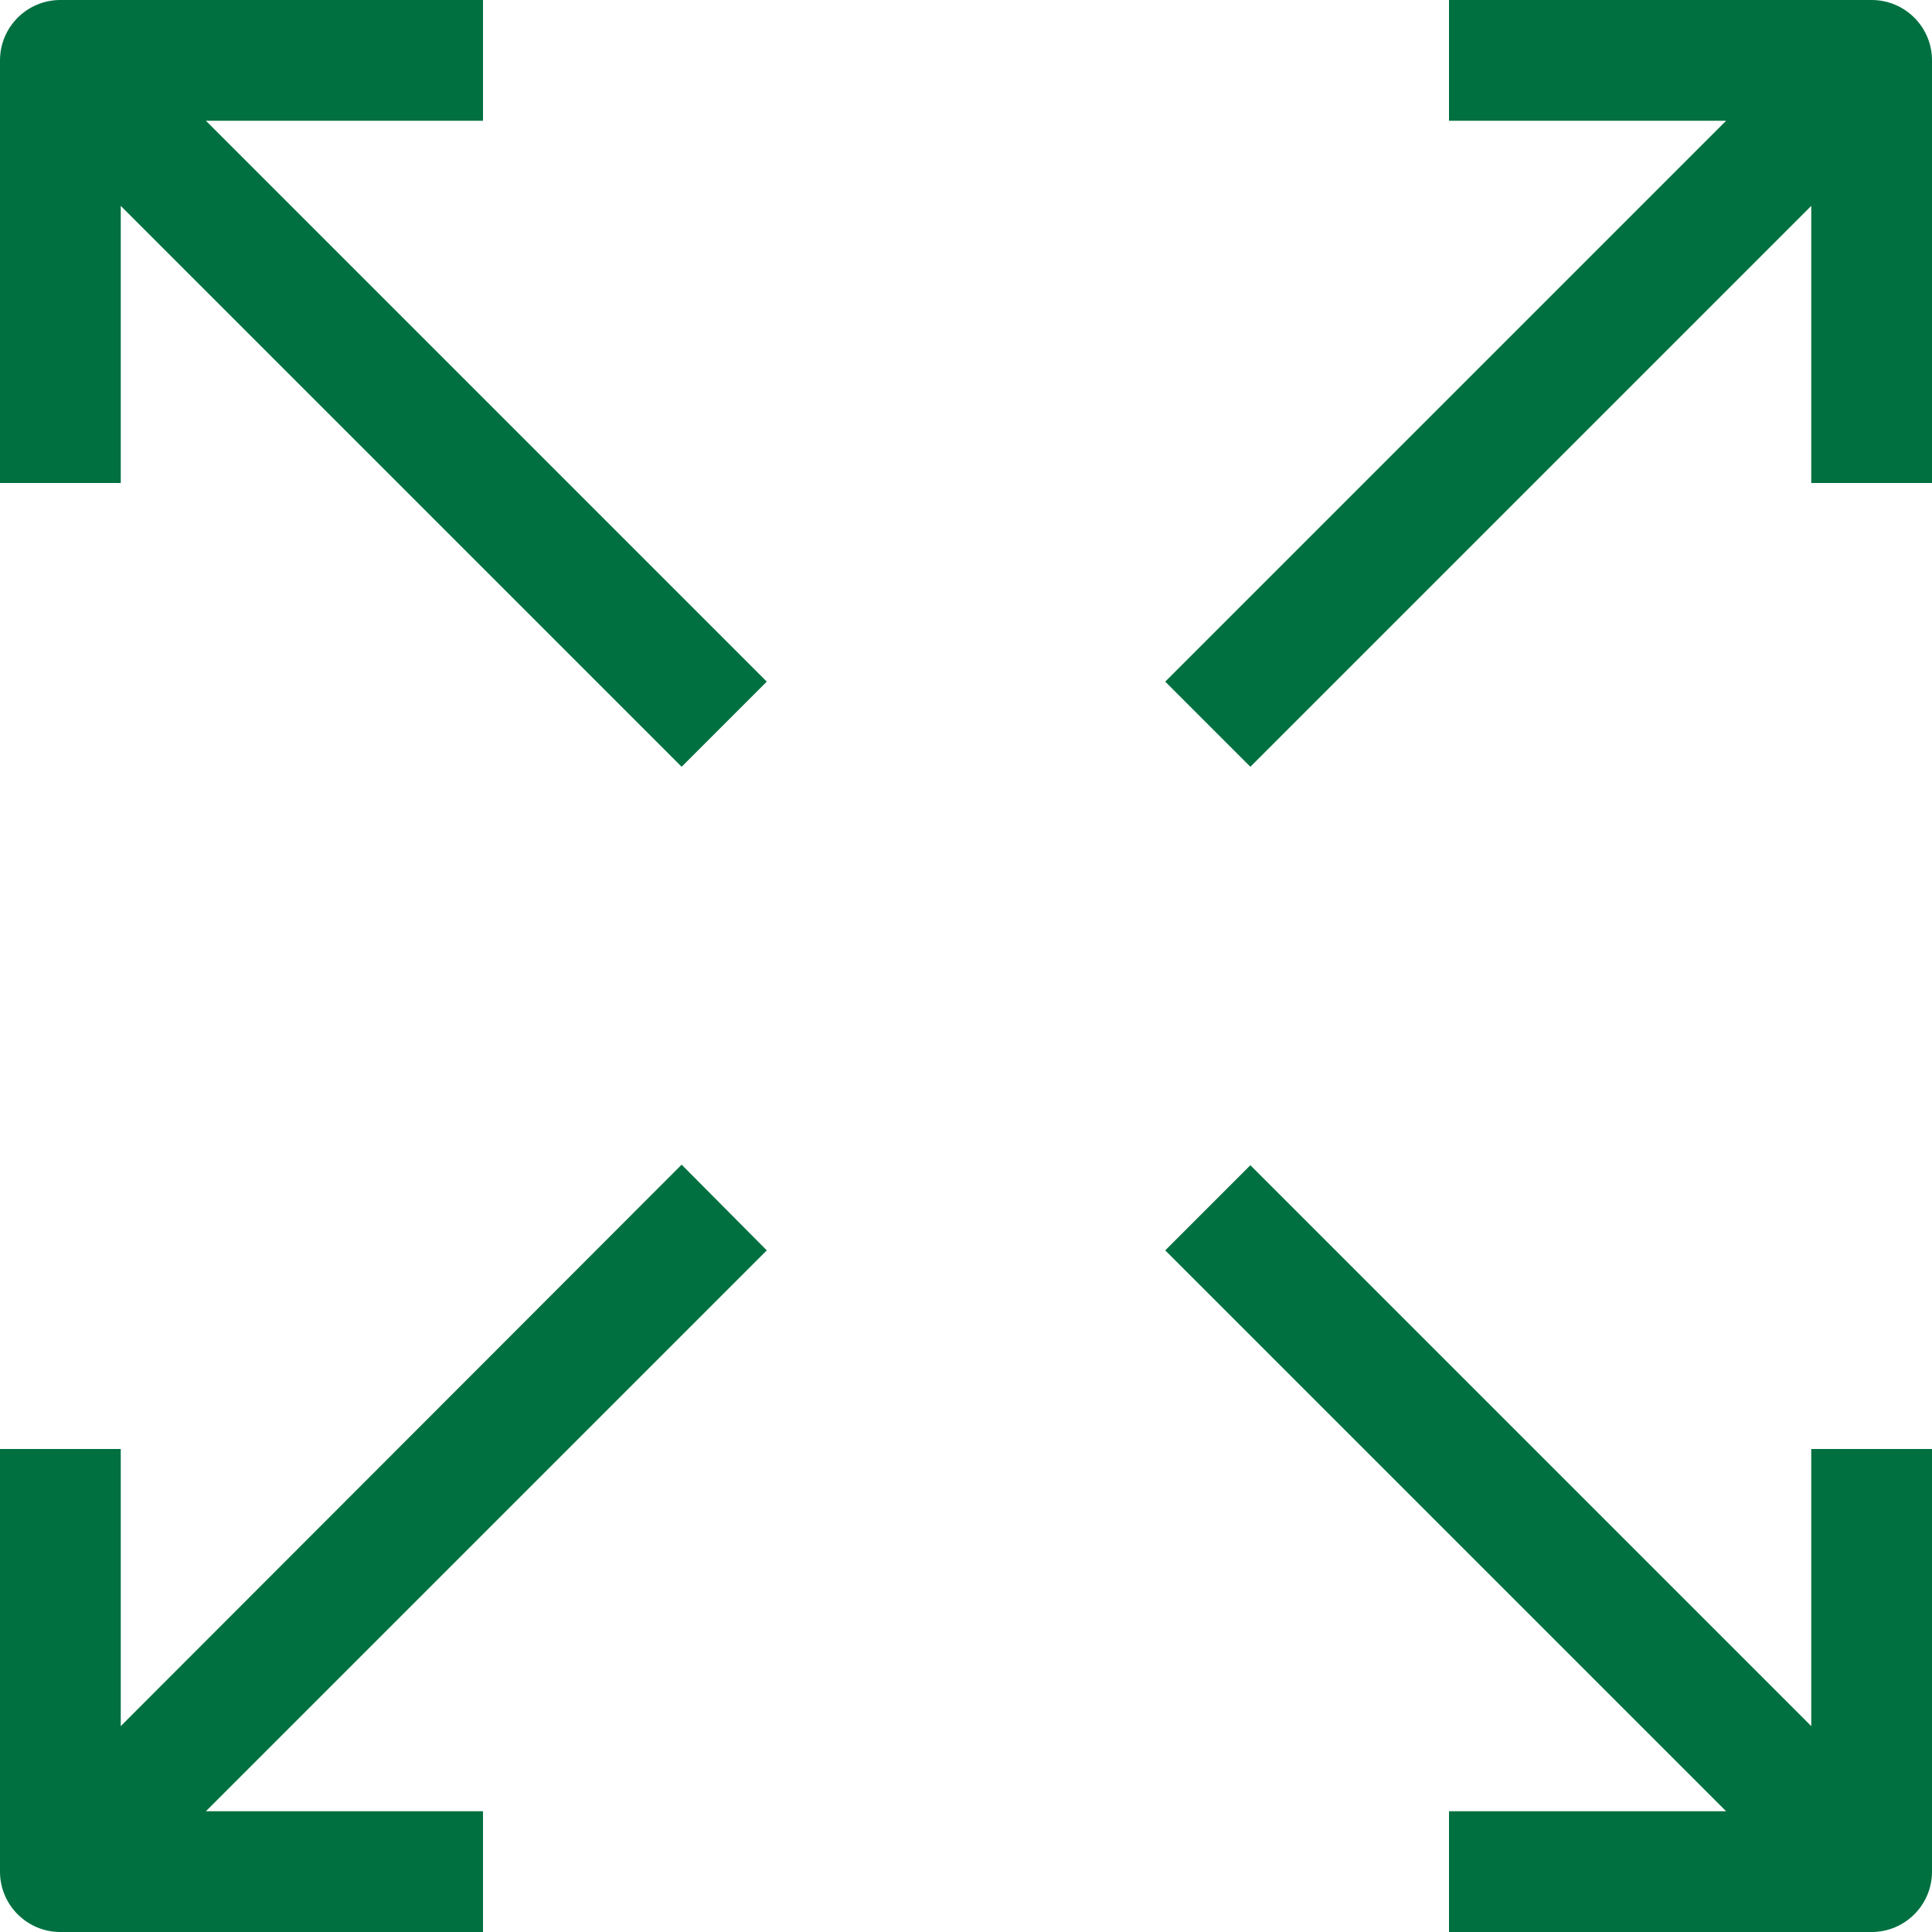 <?xml version="1.0" encoding="UTF-8"?> <svg xmlns="http://www.w3.org/2000/svg" width="512" height="512" viewBox="0 0 512 512" fill="none"> <g clip-path="url(#clip0_30_473)"> <path d="M128 32V0H16C7.163 0 0 7.163 0 16V128H32V54.56L180.64 203.2L203.2 180.64L54.56 32H128Z" fill="#007041"></path> <path d="M496 0H384V32H457.44L308.8 180.64L331.36 203.2L480 54.56V128H512V16C512 7.163 504.837 0 496 0Z" fill="#007041"></path> <path d="M480 457.441L331.36 308.801L308.8 331.361L457.44 480.001H384V512.001H496C504.837 512.001 512 504.838 512 496.001V384.001H480V457.441Z" fill="#007041"></path> <path d="M180.64 308.641L32 457.441V384.001H0V496.001C0 504.838 7.163 512.001 16 512.001H128V480.001H54.56L203.2 331.361L180.64 308.641Z" fill="#007041"></path> </g> <defs> <clipPath id="clip0_30_473"> <rect width="512" height="512" fill="white"></rect> </clipPath> </defs> </svg> 